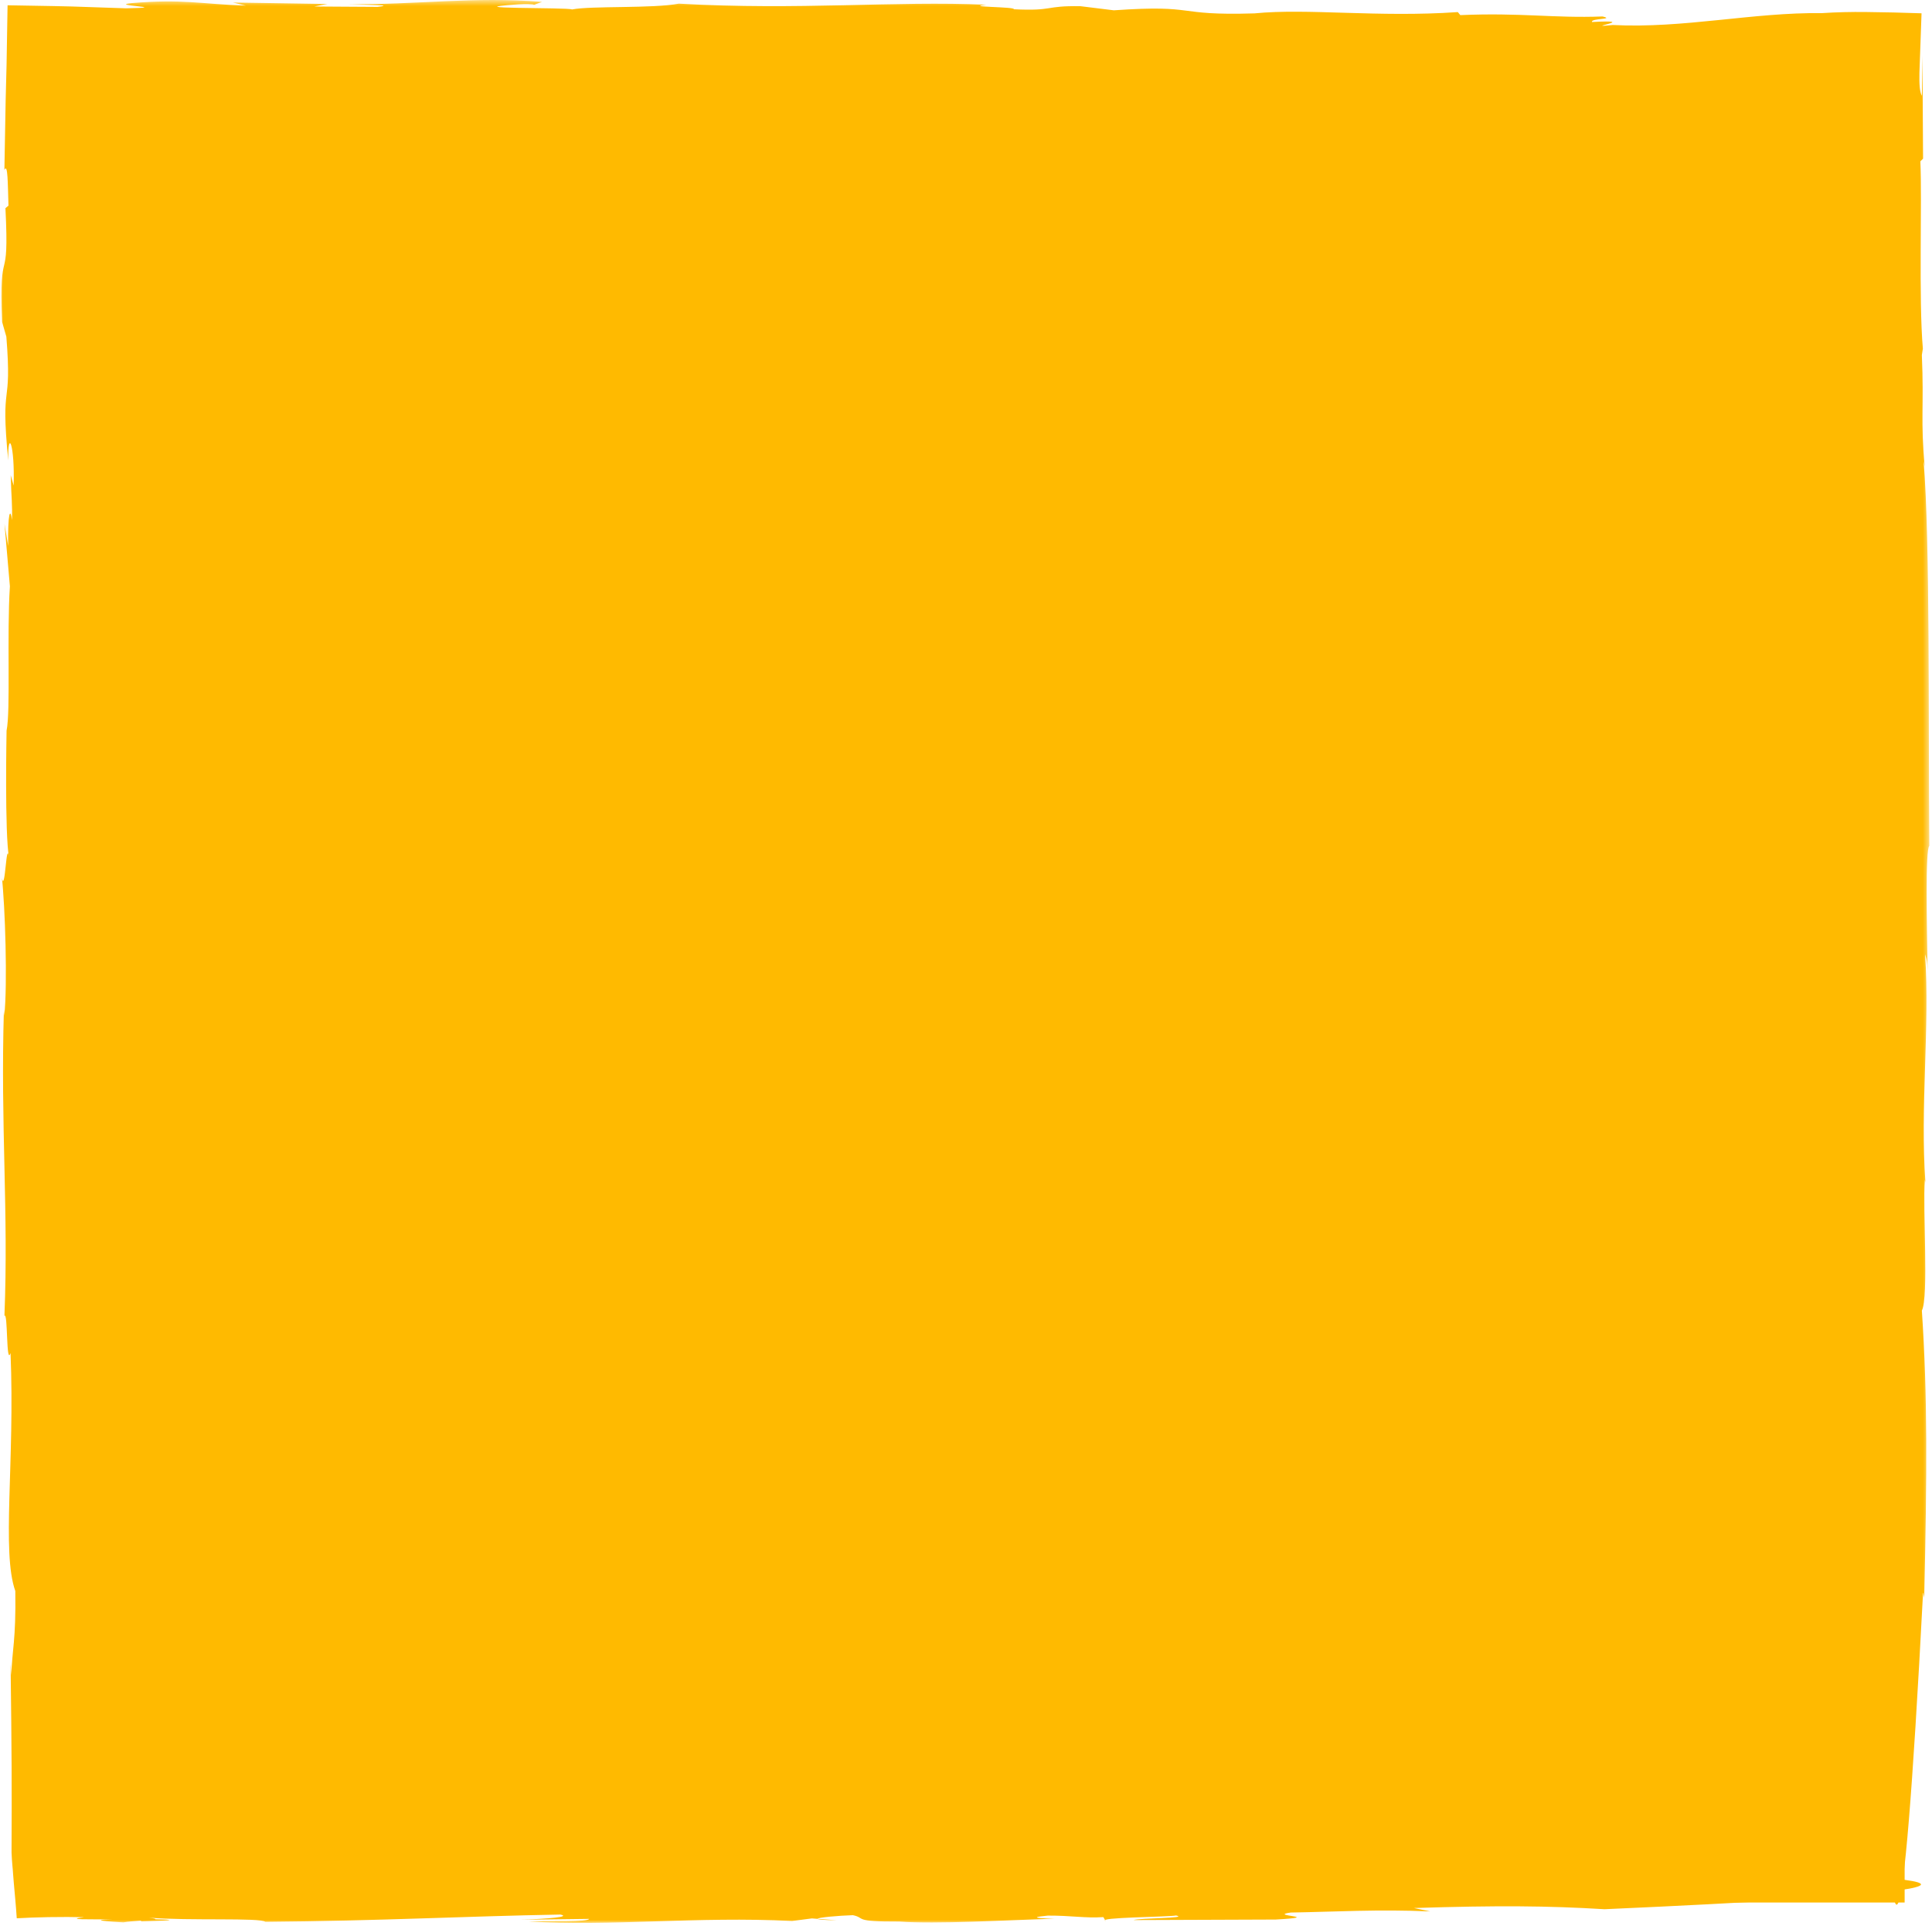 <?xml version="1.0" encoding="UTF-8"?>
<svg width="317px" height="316px" viewBox="0 0 317 316" version="1.1" xmlns="http://www.w3.org/2000/svg" xmlns:xlink="http://www.w3.org/1999/xlink">
    <!-- Generator: Sketch 55.2 (78181) - https://sketchapp.com -->
    <title>wedo-item-bg</title>
    <desc>Created with Sketch.</desc>
    <defs>
        <polygon id="path-1" points="0 0.515 316.561 0.515 316.561 316 0 316"></polygon>
    </defs>
    <g id="Page-1" stroke="none" stroke-width="1" fill="none" fill-rule="evenodd">
        <g id="Artboard" transform="translate(-853, -983)">
            <g id="wedo-item-bg" transform="translate(853, 982)">
                <polygon id="Fill-1" fill="#FFBA00" fill-rule="nonzero" points="5.336 313.132 312.51 313.132 312.51 5.958 5.336 5.958"></polygon>
                <g id="Group-11" transform="translate(0, 0.485)">
                    <path d="M137.301,315.559 L134.149,315.327 C134.2,315.434 134.996,315.526 137.301,315.559" id="Fill-2" fill="#FFBA00" fill-rule="nonzero"></path>
                    <path d="M315.506,57.798 C315.523,58.044 315.543,58.329 315.558,58.546 C315.539,58.017 315.523,57.848 315.506,57.798" id="Fill-4" fill="#FFBA00" fill-rule="nonzero"></path>
                    <path d="M14.666,307.719 L14.834,307.719 C15.1,307.7 15.414,307.677 15.65,307.66 L14.666,307.719 Z" id="Fill-6" fill="#FFBA00" fill-rule="nonzero"></path>
                    <g id="Group-10">
                        <g id="Fill-8-Clipped">
                            <mask id="mask-2" fill="white">
                                <use xlink:href="#path-1"></use>
                            </mask>
                            <g id="path-1"></g>
                            <path d="M175.618,308.352 C133.382,308.07 122.178,306.985 78.404,307.426 C57.523,307.338 35.244,307.588 14.834,307.719 C14.164,307.777 13.458,307.828 12.721,307.872 C12.352,307.891 11.975,307.911 11.592,307.932 C11.262,307.95 10.642,307.967 10.738,307.982 C10.502,308.043 10.2,308.081 9.879,308.103 C9.864,307.925 9.856,307.726 9.852,307.519 C9.851,306.832 9.85,306.132 9.849,305.425 C9.852,302.943 9.855,300.414 9.859,297.913 C9.853,292.911 9.799,288.027 9.542,283.881 L10.022,279.437 C9.78,275.487 9.615,270.851 9.874,266.881 L10.014,267.131 C9.65,261.229 9.867,254.574 9.685,251.643 L9.826,251.889 L9.764,244.72 L9.963,245.952 C9.578,235.661 9.553,225.058 9.728,215.713 L9.148,216.488 C9.797,196.508 8.594,189.201 9.363,171.165 L9.504,171.411 C7.972,148.618 10.547,135.377 9.094,111.881 C9.275,114.811 9.392,110.626 9.533,110.863 C9.367,100.043 9.281,88.485 8.14,88.316 C8.156,80.43 8.497,81.895 8.937,80.868 C8.437,80.914 8.23,74.062 8.199,67.909 L8.392,70.742 L8.222,53.099 L7.28,56.563 C7.551,47.21 8.43,54.187 8.201,45.227 L7.42,45.342 C7.574,32.404 8.758,24.814 9.334,12.289 C9.344,11.367 9.354,10.442 9.365,9.501 C14.29,9.492 19.253,9.482 24.241,9.473 C30.577,9.424 36.944,9.374 43.321,9.325 C56.074,9.184 68.868,9.042 81.543,8.902 C106.896,8.642 131.782,8.529 154.953,9.187 L157.09,9.775 C158.021,10.633 170.451,8.505 172.299,9.299 L177.932,8.907 C179.515,9.06 182.854,9.225 180.048,9.417 C185.258,9.451 185.384,9.31 189.137,9.051 L194.727,9.584 C215.285,9.998 232.761,8.969 254.389,9.177 C261.732,9.485 270.905,9.625 280.92,9.656 C285.928,9.646 291.147,9.637 296.453,9.626 C299.106,9.605 301.781,9.584 304.462,9.563 L306.474,9.543 L307.162,9.532 L307.423,9.521 L308.508,9.474 C308.799,24.526 309.083,39.261 309.299,50.425 C310.58,90.035 307.166,136.106 308.631,176.662 C308.51,177.981 308.783,181.397 308.881,181.371 L308.76,218.486 C308.76,218.486 308.431,398.452 315.537,261.727 L315.722,262.644 C316.178,242.331 316.277,229.54 315.336,215.533 C316.488,213.319 315.455,198.845 315.828,194.089 L315.922,194.54 C315.035,182.146 316.659,169.016 315.865,157.069 C315.956,157.532 316.273,157.79 316.292,160.536 C316.146,151.833 315.89,139.931 316.561,139.283 C316.385,118.497 316.695,89.482 315.625,76.163 L315.811,77.076 C315.088,69.486 315.703,67.251 315.336,58.766 C315.424,58.303 315.469,57.702 315.506,57.798 C314.792,49.529 315.394,33.668 315.09,26.983 L315.535,26.55 L315.431,9.633 L315.336,16.238 C314.979,15.618 314.895,14.303 314.936,12.455 C315.028,9.875 315.147,6.546 315.284,2.698 C313.819,2.655 312.283,2.609 310.686,2.561 C309.207,2.537 307.672,2.511 306.092,2.484 C303.8,2.461 301.376,2.506 298.882,2.671 C287.707,2.517 276.218,5.217 264.612,4.617 C259.077,5.19 269.485,3.685 261.214,4.126 C260.943,3.488 265.076,3.726 262.947,3.217 C254.823,3.519 249.624,2.564 239.604,2.996 L239.196,2.498 C226.126,3.407 214.534,1.843 205.833,2.71 C192.355,3.121 196.795,1.234 182.758,2.207 L177.301,1.534 C171.296,1.425 172.999,2.359 166.341,2.033 C166.746,1.609 157.924,1.695 161.824,1.292 C146.751,0.63 131.226,2.234 111.375,1.113 C107.063,1.937 97.07,1.447 93.853,2.066 C93.32,1.707 73.827,2.008 85.049,1.228 C86.014,1.164 87.717,1.176 87.6,1.316 L88.942,0.828 C77.621,-0.096 68.37,1.336 57.166,1.193 C60.487,1.355 64.906,1.312 61.952,1.648 L51.545,1.582 L53.711,1.17 L38.204,0.929 L40.341,1.439 C32.751,1.177 30.083,0.31 21.526,1.034 C17.653,1.437 28.713,1.721 20.703,1.88 C18.525,1.807 16.114,1.725 13.533,1.638 C12.887,1.617 12.231,1.595 11.565,1.573 C10.6,1.552 9.621,1.53 8.629,1.508 C6.224,1.466 3.757,1.423 1.242,1.379 C1.188,4.57 1.133,7.838 1.077,11.143 C1.028,13.062 0.978,15.003 0.929,16.943 C0.858,20.824 0.788,24.702 0.721,28.396 C1.295,27.185 1.273,30.67 1.39,34.255 L0.892,34.67 C1.584,48.413 -0.203,39.708 0.347,53.347 L0,52.144 L1.041,55.746 C2.028,68.053 0.008,62.383 1.355,76.058 C1.27,70.652 2.453,73.51 2.236,80.165 L1.756,78.479 C1.857,82.163 2.058,83.392 1.958,85.844 C1.699,83.651 1.259,84.685 1.341,90.098 L0.74,86.469 L1.624,96.706 C1.109,104.61 1.756,117.136 1.078,120.381 C1.078,120.381 0.746,137.376 1.489,141.274 C1.028,137.859 0.851,147.23 0.31,144.561 C0.832,148.964 1.259,161.971 0.703,167.178 L0.64,166.192 C0.073,185.451 1.418,199.125 0.728,216.405 C1.306,215.617 0.992,224.745 1.73,222.489 C2.461,240.369 0.228,255.088 2.512,261.545 C2.635,269.678 1.976,271.185 1.859,275.387 L1.739,273.449 C1.925,288.688 1.947,293.111 1.894,304.433 C1.929,305.293 1.982,306.044 2.047,306.734 C2.064,306.916 2.081,307.095 2.098,307.27 C2.117,307.532 2.135,307.79 2.153,308.043 C2.193,308.54 2.232,309.023 2.271,309.502 C2.433,311.39 2.613,313.09 2.748,315.235 C4.275,315.148 5.951,315.08 7.94,315.045 C8.892,315.038 9.931,315.03 11.073,315.021 C11.897,315.034 12.797,315.047 13.785,315.061 C10.511,315.482 14.648,315.404 18.436,315.404 C16.015,315.471 15.267,315.625 20.239,315.909 C20.939,315.778 22.021,315.698 23.034,315.631 C23.076,315.664 23.274,315.69 23.172,315.735 C29.493,315.586 28.393,315.455 25.458,315.397 C25.606,315.332 25.359,315.25 24.451,315.133 C31.011,315.678 42.741,315.096 43.535,315.82 C62.543,315.652 76.13,314.904 91.947,314.623 C93.725,314.996 90.027,315.327 85.435,315.471 L96.658,315.334 C96.562,315.871 90.21,315.643 86.754,315.75 C100.116,316.617 114.301,314.885 129.966,315.68 L133.215,315.256 L134.149,315.327 C134.101,315.102 137.616,314.797 139.938,314.725 C142.153,315.192 139.783,315.802 147.54,315.773 C153.672,316.223 164.966,315.547 172.998,315.296 C168.668,315.217 170.065,314.957 171.928,314.793 C175.807,314.778 178.04,315.244 181.035,315.043 L181.408,315.674 C179.882,315.08 191.539,315.033 192.973,314.776 C195.18,315.243 186.955,315.178 185.986,315.53 C201.542,315.471 193.763,315.5 209.311,315.442 C217.61,314.967 207.804,314.846 211.773,314.293 C219.097,314.17 226.245,313.731 234.655,314.11 L231.993,313.551 C245.756,313.117 253.99,313.182 263.262,313.748 C365.793,309.192 284.865,307.524 284.865,307.524 C244.501,306.287 223.664,307.916 175.618,308.352" id="Fill-8" fill="#FFBA00" fill-rule="nonzero" mask="url(#mask-2)"></path>
                        </g>
                    </g>
                </g>
            </g>
        </g>
    </g>
</svg>